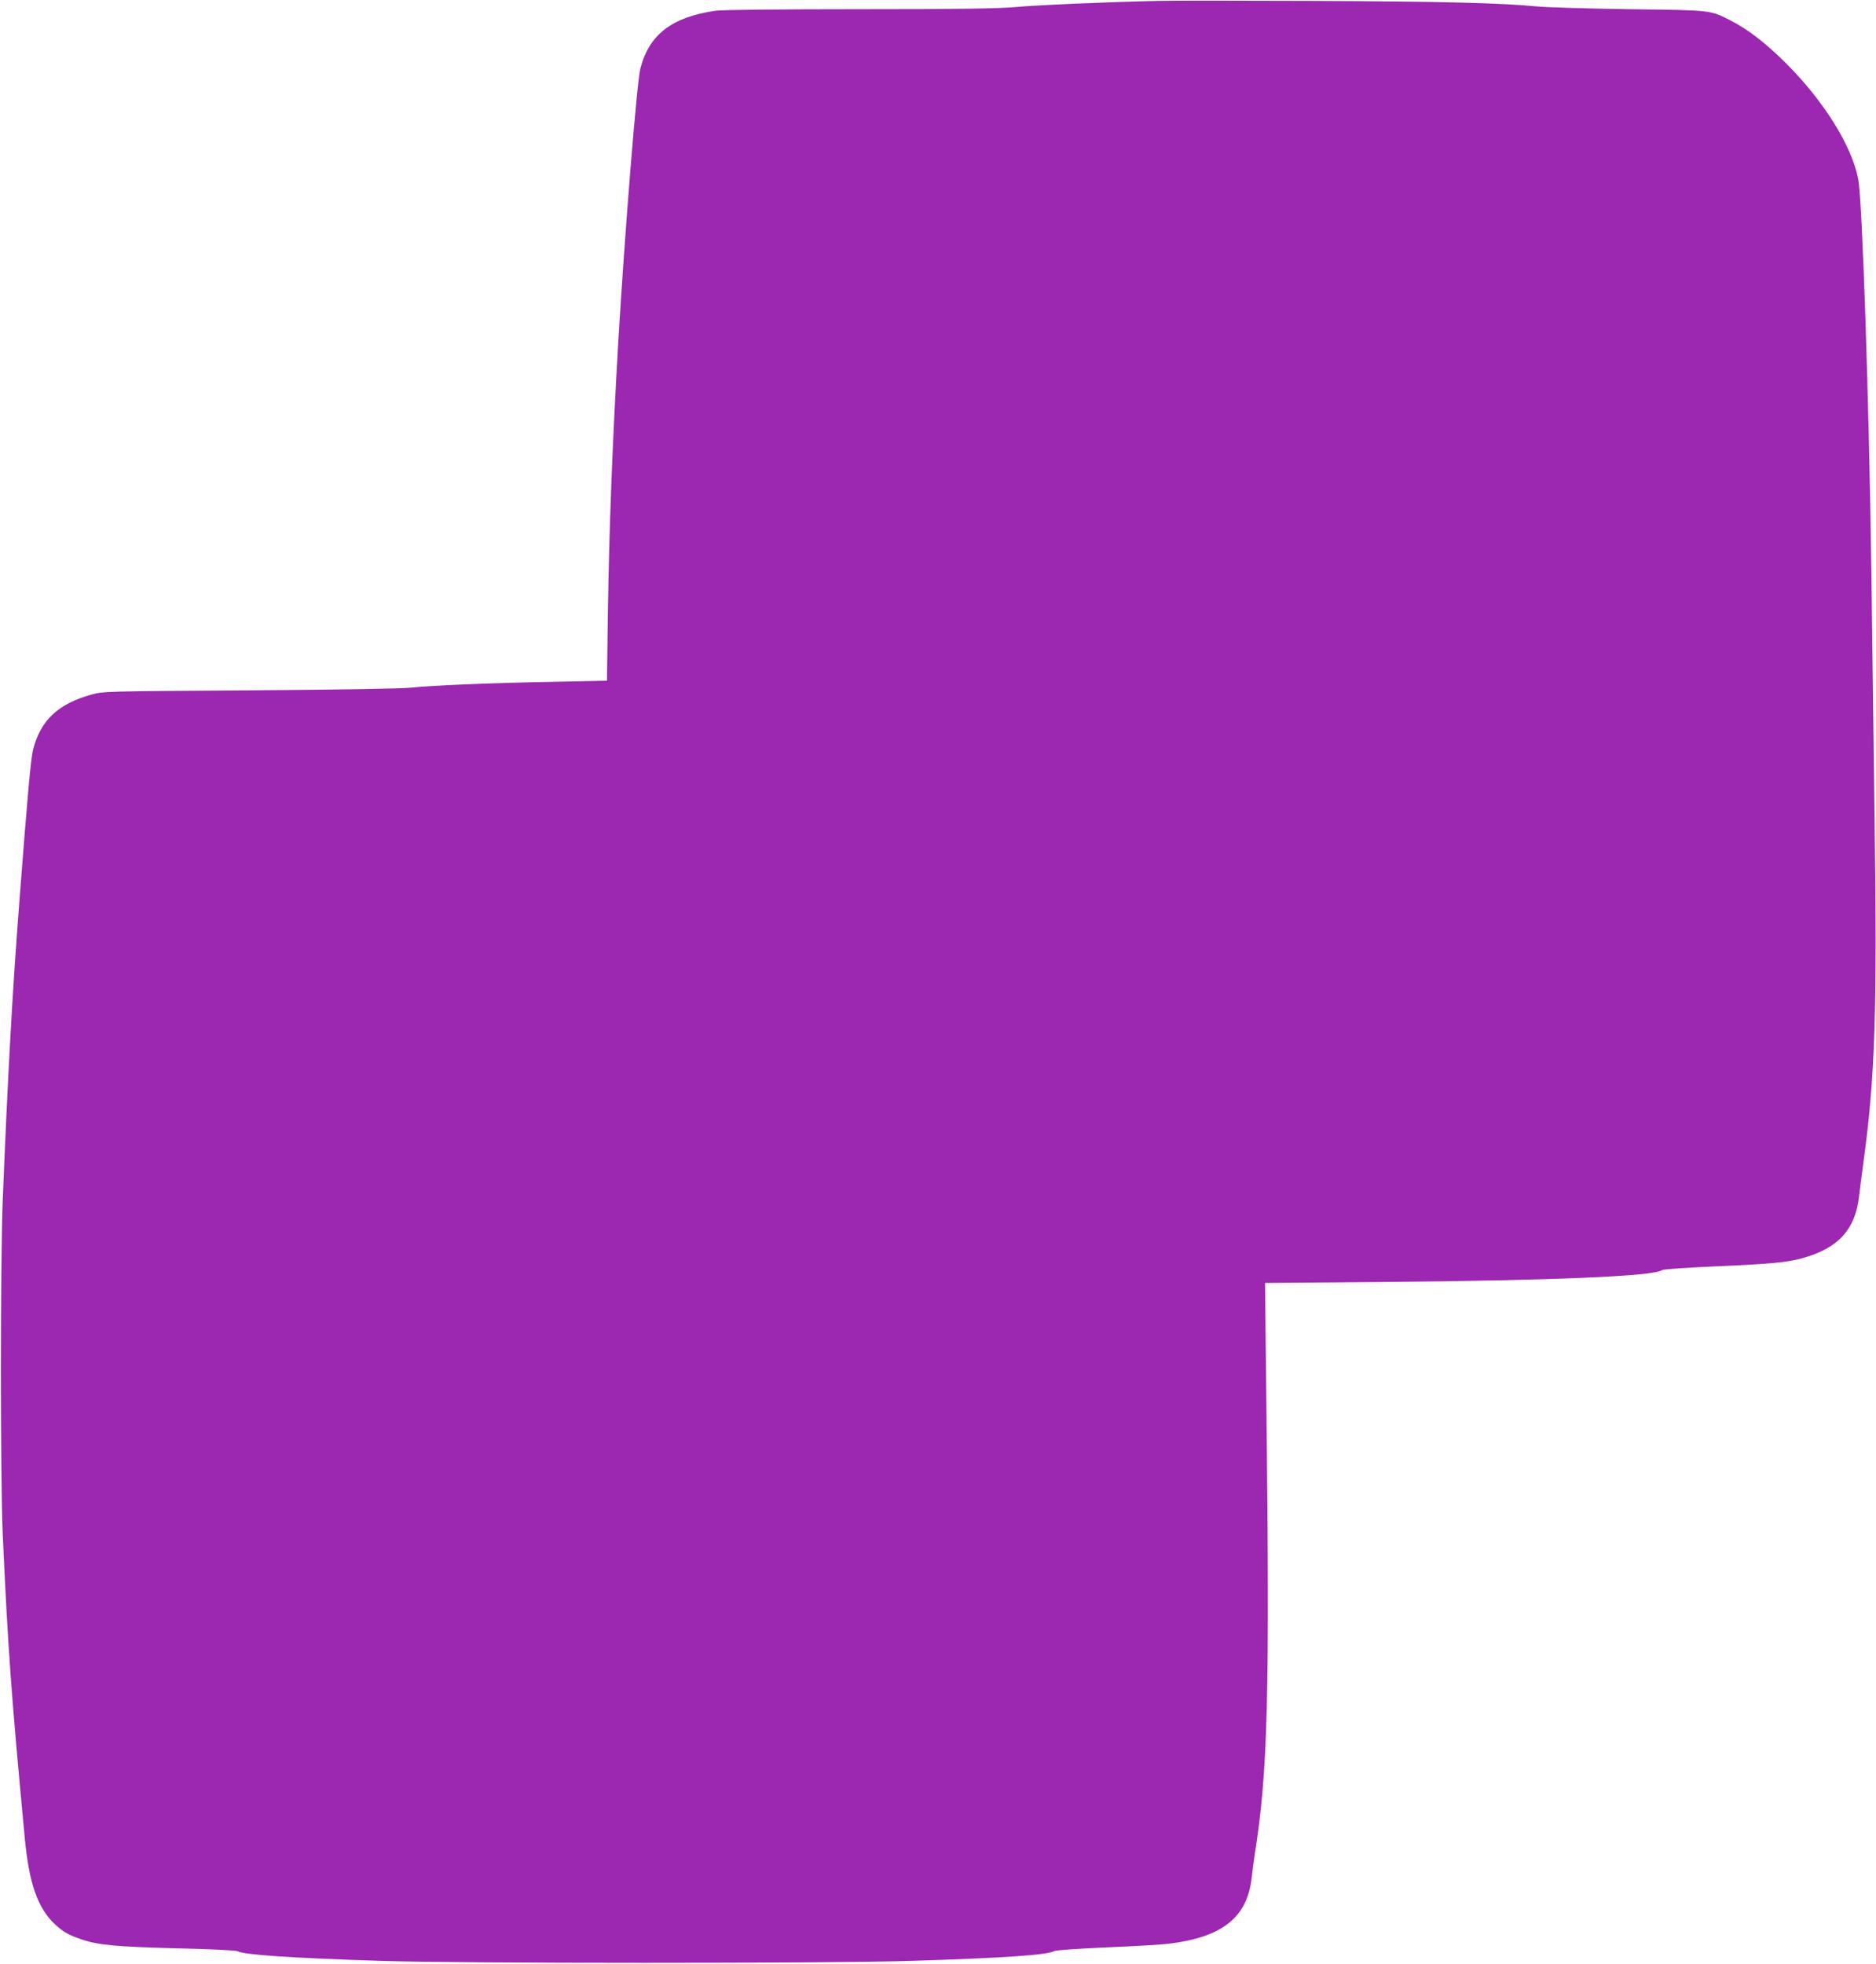 <?xml version="1.0" standalone="no"?>
<!DOCTYPE svg PUBLIC "-//W3C//DTD SVG 20010904//EN"
 "http://www.w3.org/TR/2001/REC-SVG-20010904/DTD/svg10.dtd">
<svg version="1.0" xmlns="http://www.w3.org/2000/svg"
 width="1223pt" height="1280pt" viewBox="0 0 1223 1280"
 preserveAspectRatio="xMidYMid meet">
<g transform="translate(0,1280) scale(0.1,-0.1)"
fill="#9c27b0" stroke="none">
<path d="M7545 12794 c-327 -7 -781 -27 -925 -40 -119 -10 -358 -14 -1020 -14
-521 0 -893 -4 -935 -10 -284 -41 -432 -154 -490 -375 -23 -88 -102 -1068
-145 -1795 -38 -662 -58 -1183 -67 -1746 l-6 -451 -336 -7 c-424 -8 -807 -24
-936 -38 -62 -7 -464 -14 -1055 -18 -946 -6 -956 -6 -1035 -28 -216 -60 -330
-167 -379 -357 -15 -59 -36 -290 -90 -995 -44 -571 -74 -1099 -108 -1940 -16
-404 -16 -1828 0 -2185 34 -745 55 -1036 143 -1970 28 -304 85 -465 201 -572
52 -47 87 -67 167 -94 109 -38 228 -49 620 -59 221 -5 388 -13 399 -19 45 -24
347 -44 932 -63 519 -17 2941 -17 3460 0 610 19 886 38 933 64 11 6 162 16
341 24 177 7 360 18 408 24 348 43 509 172 538 430 6 52 15 124 21 159 84 534
97 1009 75 2917 l-9 801 739 6 c1152 10 1800 38 1850 78 6 5 161 16 345 24
354 15 467 26 564 52 238 65 351 187 375 408 5 44 18 145 29 225 75 547 89
981 72 2213 -6 479 -16 1210 -21 1622 -15 1106 -59 2431 -86 2567 -41 217
-225 511 -473 758 -133 132 -247 219 -358 276 -136 69 -119 67 -658 74 -269 4
-542 12 -605 18 -234 23 -637 33 -1475 36 -473 2 -923 2 -1000 0z"/>
</g>
</svg>
